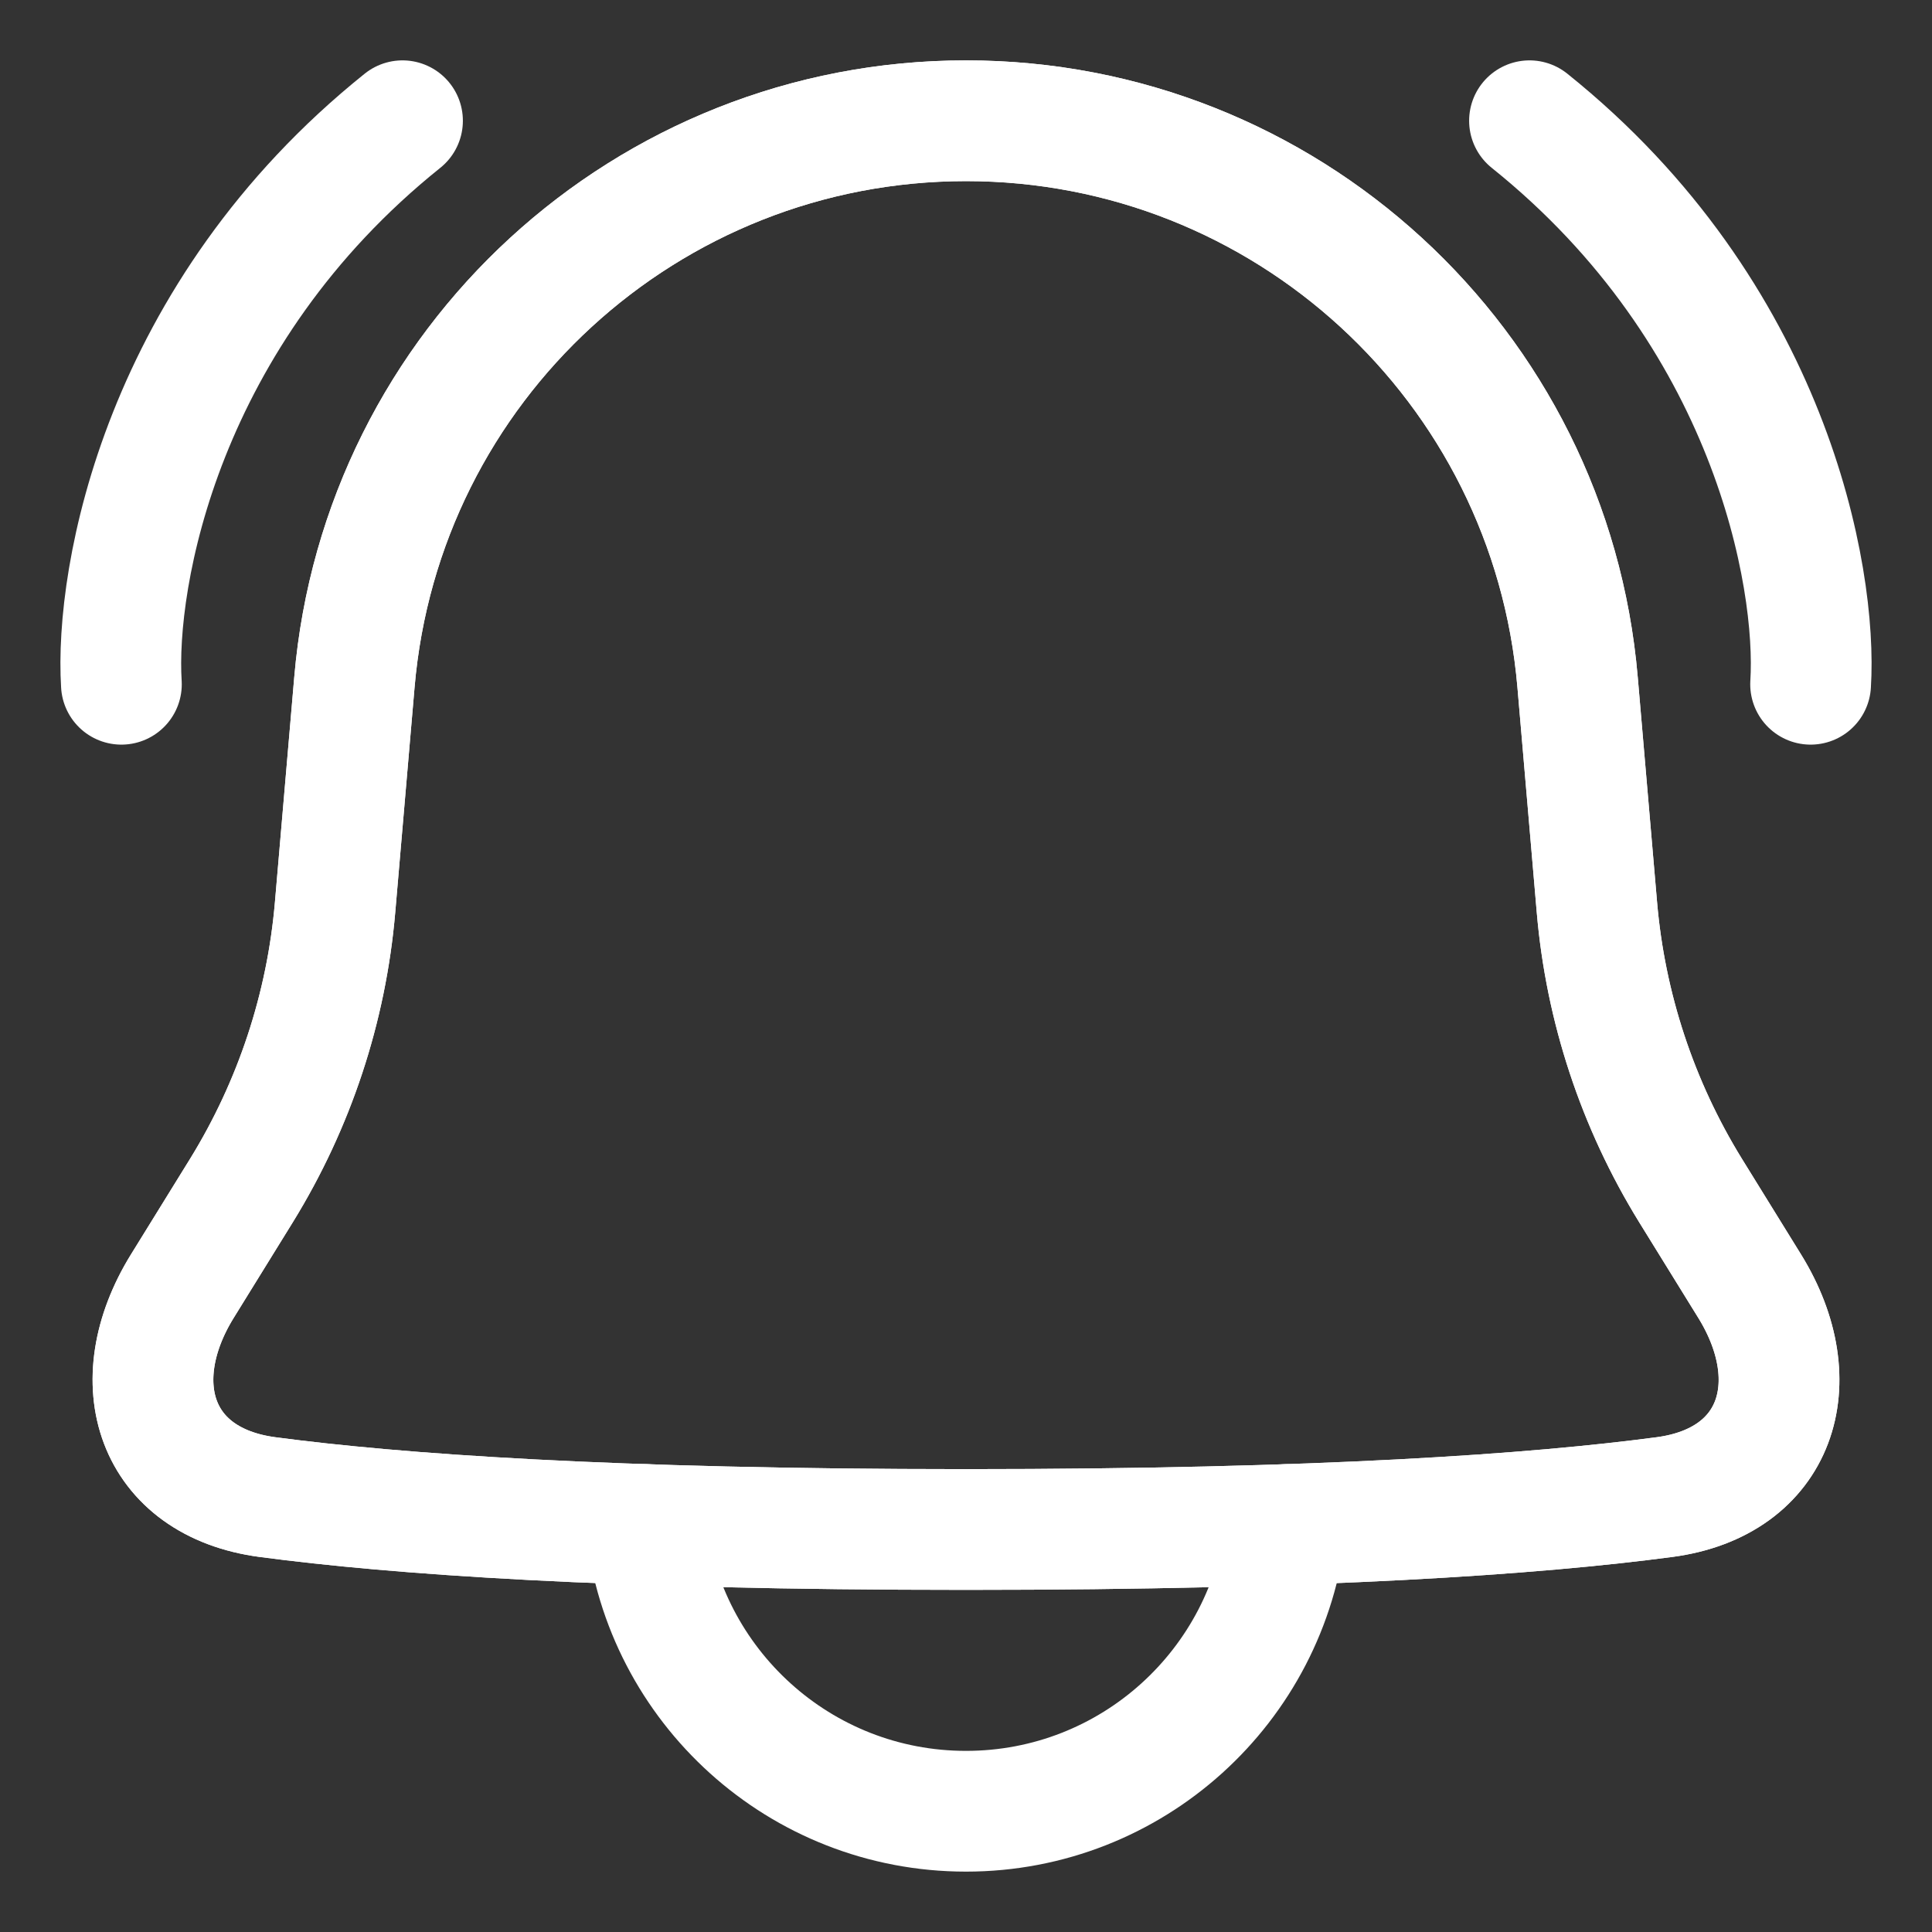 <svg width="18" height="18" viewBox="0 0 18 18" fill="none" xmlns="http://www.w3.org/2000/svg">
<rect x="0" y="0" width="18" height="18" fill="#333333" stroke="none"/>
<g clip-path="url(#clip0_12_2025)">
<path d="M14.698 6.356C14.445 3.397 11.969 1.125 9 1.125C6.031 1.125 3.555 3.397 3.302 6.356L3.122 8.452C3.042 9.388 2.743 10.291 2.25 11.091L1.698 11.984C1.144 12.882 1.446 13.809 2.492 13.948C3.688 14.107 5.684 14.25 9 14.25C12.316 14.25 14.312 14.107 15.508 13.948C16.554 13.809 16.856 12.882 16.302 11.984L15.75 11.091C15.257 10.291 14.958 9.388 14.878 8.452L14.698 6.356Z" stroke="#ffffff" stroke-width="1.125" stroke-linecap="round" stroke-linejoin="round"/>
<path d="M14.698 6.356C14.445 3.397 11.969 1.125 9 1.125C6.031 1.125 3.555 3.397 3.302 6.356L3.122 8.452C3.042 9.388 2.743 10.291 2.25 11.091L1.698 11.984C1.144 12.882 1.446 13.809 2.492 13.948C3.688 14.107 5.684 14.25 9 14.25C12.316 14.25 14.312 14.107 15.508 13.948C16.554 13.809 16.856 12.882 16.302 11.984L15.75 11.091C15.257 10.291 14.958 9.388 14.878 8.452L14.698 6.356Z" stroke="#ffffff" stroke-width="1.125" stroke-linecap="round" stroke-linejoin="round"/>
<path d="M6.018 14.204C6.182 15.706 7.454 16.875 9 16.875C10.546 16.875 11.818 15.706 11.982 14.204" stroke="#ffffff" stroke-width="1.125" stroke-linecap="round" stroke-linejoin="round"/>
<path d="M1.131 6.375C1.068 5.375 1.505 2.925 3.75 1.125" stroke="#ffffff" stroke-width="1.125" stroke-linecap="round" stroke-linejoin="round"/>
<path d="M16.869 6.375C16.932 5.375 16.495 2.925 14.25 1.125" stroke="#ffffff" stroke-width="1.125" stroke-linecap="round" stroke-linejoin="round"/>
</g>
<defs>
<clipPath id="clip0_12_2025">
<rect width="18" height="18" fill="white"/>
</clipPath>
</defs>
</svg>

